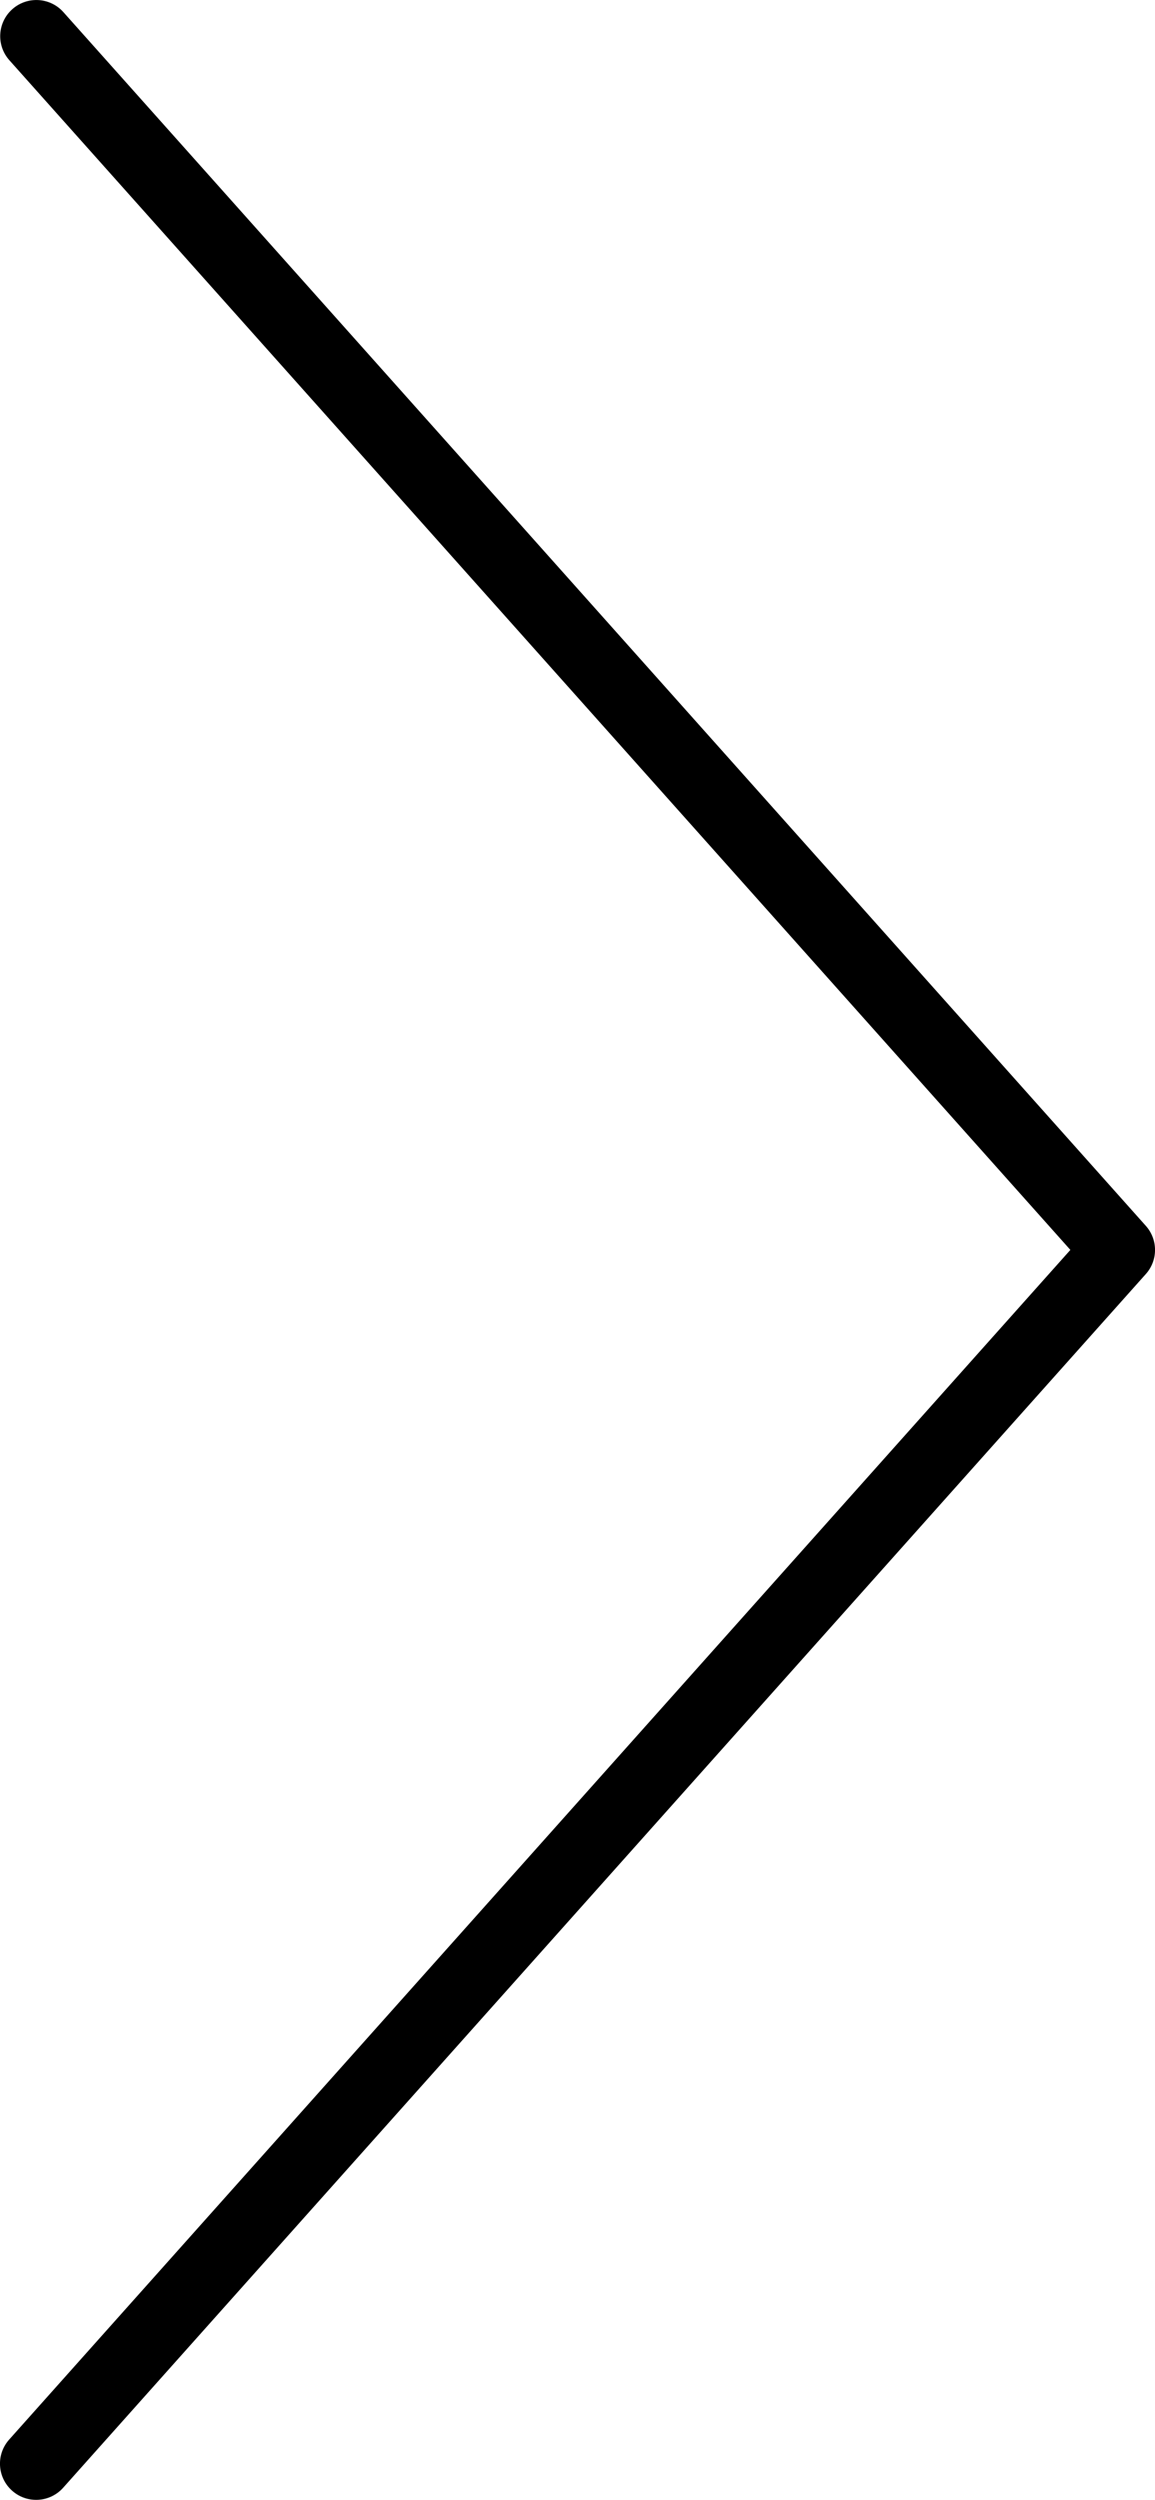 <!-- Generator: Adobe Illustrator 24.3.0, SVG Export Plug-In  -->
<svg version="1.1" xmlns="http://www.w3.org/2000/svg" xmlns:xlink="http://www.w3.org/1999/xlink" x="0px" y="0px" width="33.3px"
	 height="72.057px" viewBox="0 0 33.3 72.057" style="overflow:visible;enable-background:new 0 0 33.3 72.057;"
	 xml:space="preserve">
<defs>
</defs>
<path d="M1.042,72.057c-0.247,0-0.495-0.087-0.694-0.265c-0.43-0.383-0.467-1.042-0.084-1.472L30.86,36.028L0.271,1.737
	c-0.384-0.43-0.346-1.089,0.084-1.472s1.089-0.345,1.472,0.084l31.209,34.986c0.353,0.396,0.353,0.993,0,1.388L1.821,71.708
	C1.615,71.939,1.329,72.057,1.042,72.057z"/>
</svg>